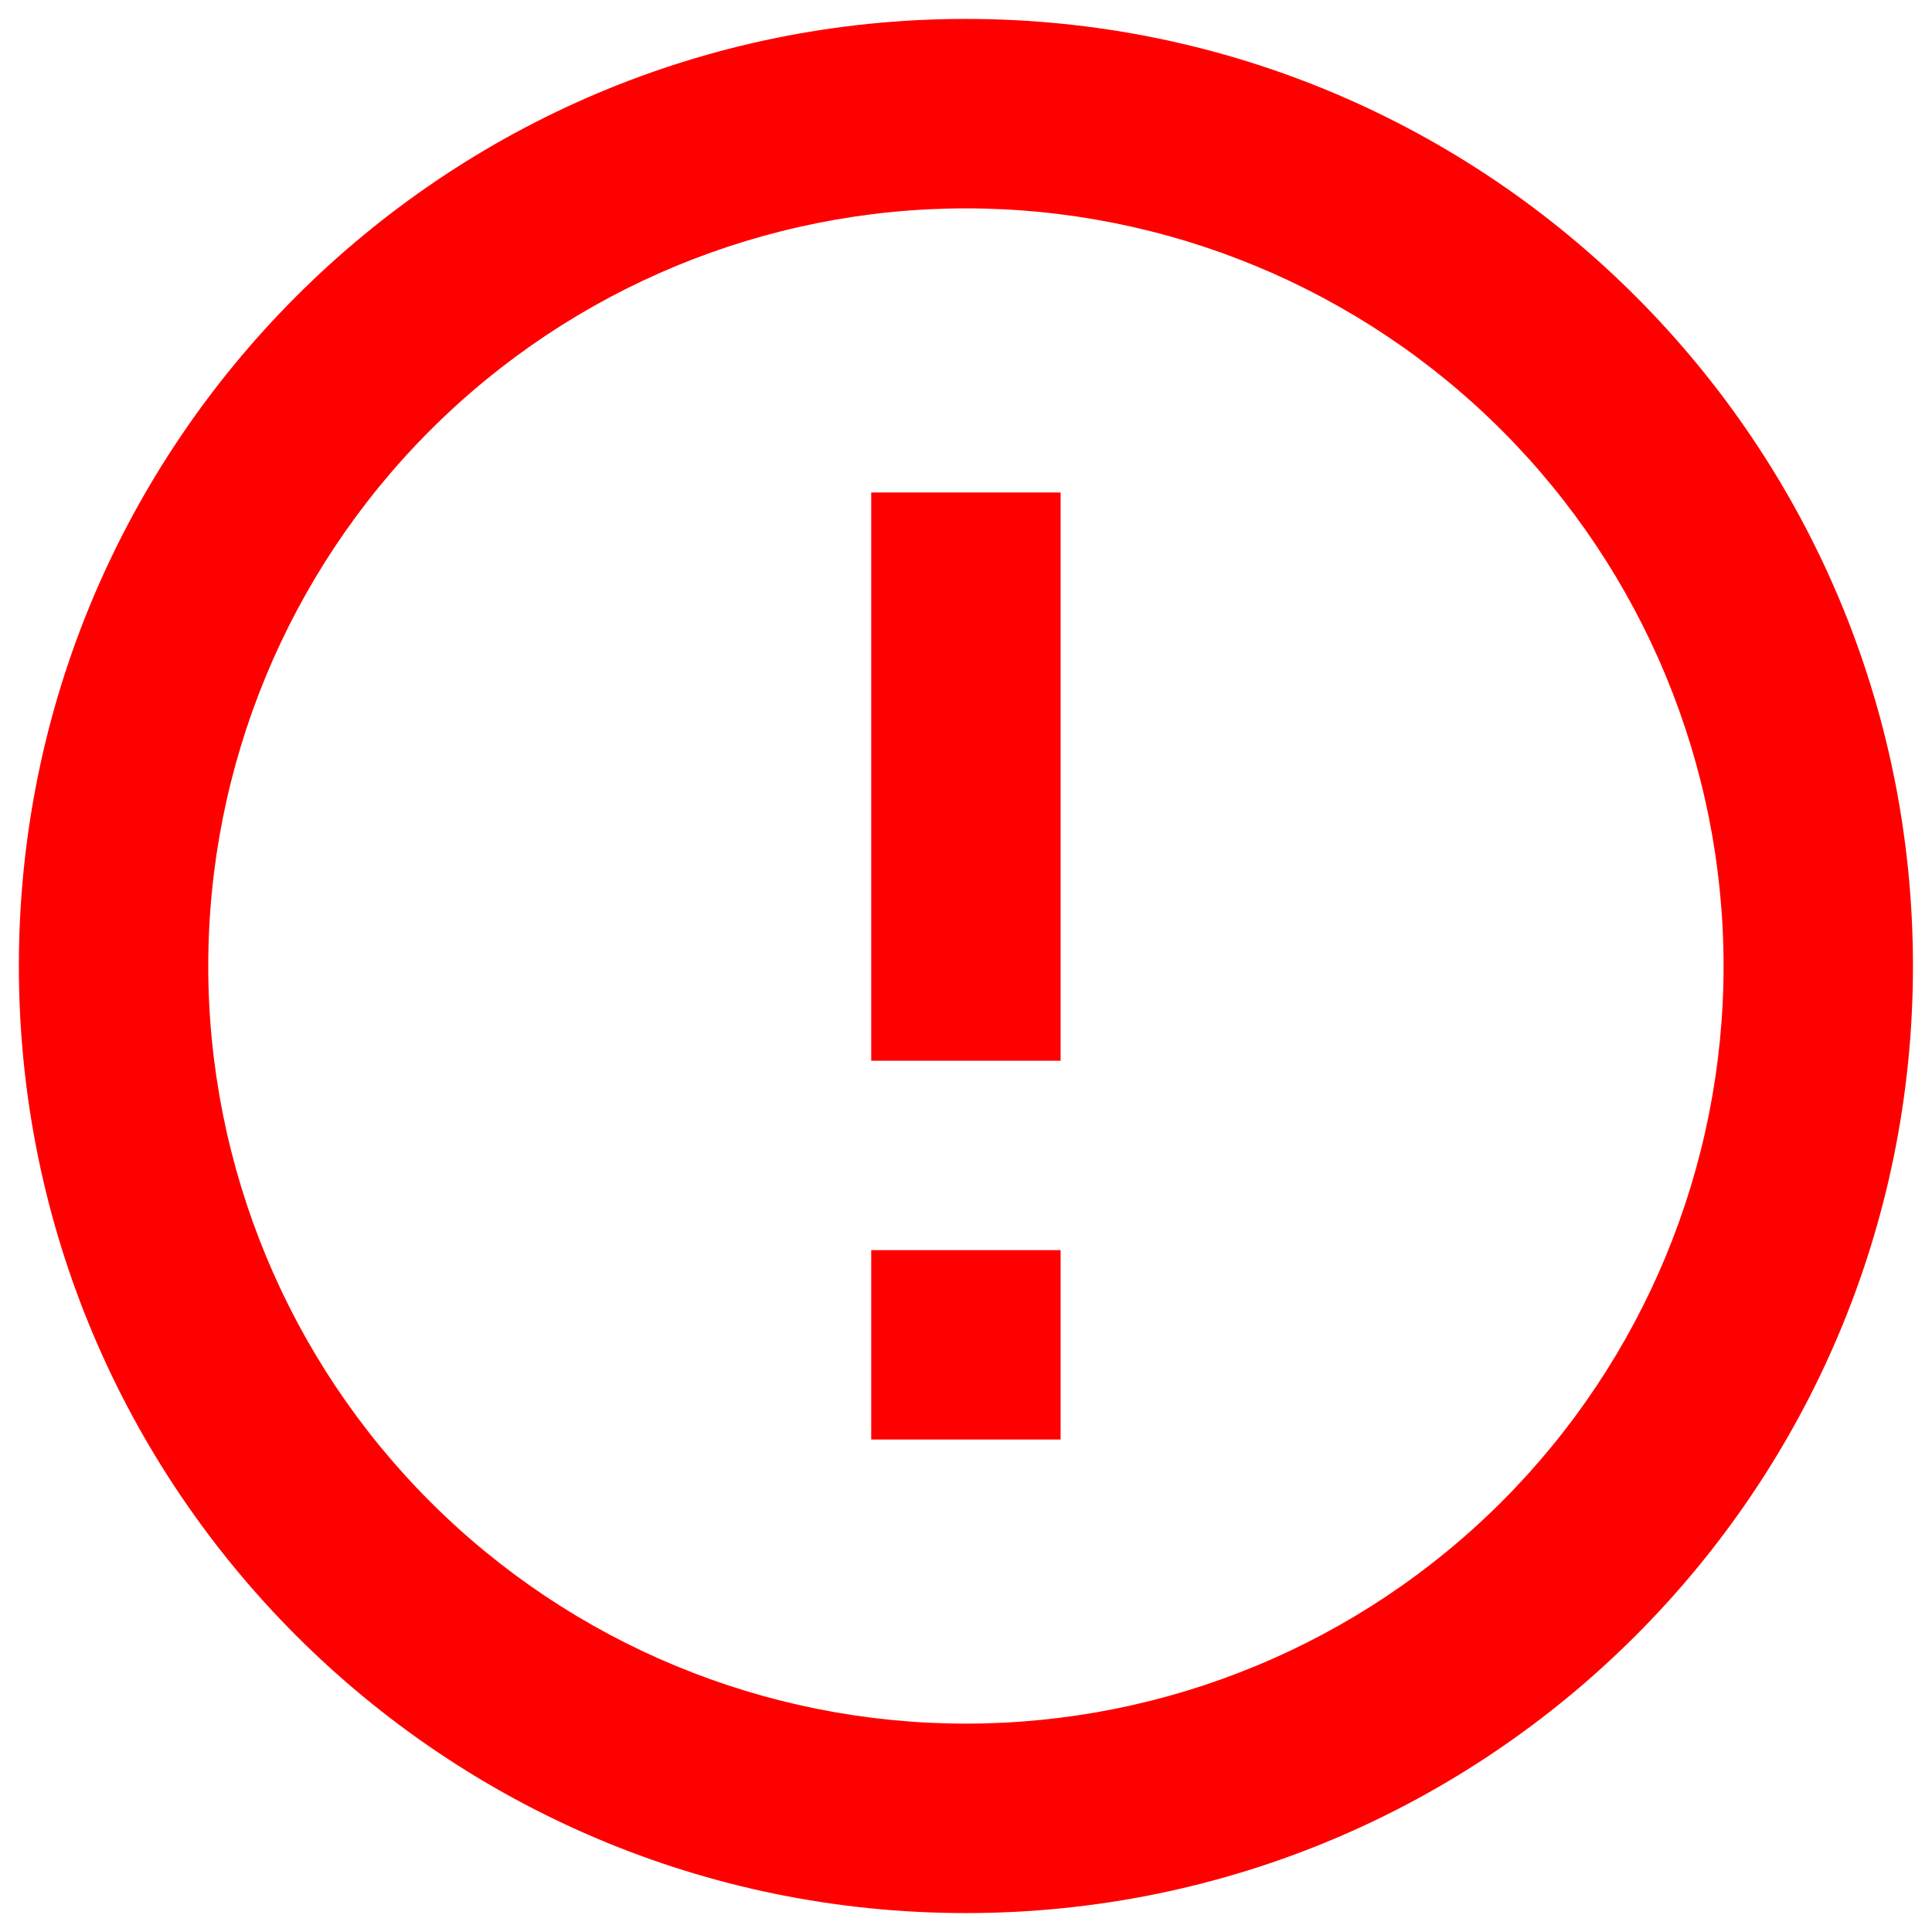 <svg width="34" height="34" viewBox="0 0 34 34" fill="none" xmlns="http://www.w3.org/2000/svg">
<path d="M16.999 33.667C7.794 33.667 0.332 26.205 0.332 17C0.332 7.795 7.794 0.333 16.999 0.333C26.204 0.333 33.665 7.795 33.665 17C33.665 26.205 26.204 33.667 16.999 33.667ZM16.999 30.333C20.535 30.333 23.926 28.929 26.427 26.428C28.927 23.928 30.332 20.536 30.332 17C30.332 13.464 28.927 10.072 26.427 7.572C23.926 5.071 20.535 3.667 16.999 3.667C13.463 3.667 10.071 5.071 7.571 7.572C5.07 10.072 3.665 13.464 3.665 17C3.665 20.536 5.07 23.928 7.571 26.428C10.071 28.929 13.463 30.333 16.999 30.333ZM15.332 22H18.665V25.333H15.332V22ZM15.332 8.667H18.665V18.667H15.332V8.667Z" fill="red"/>
</svg>
